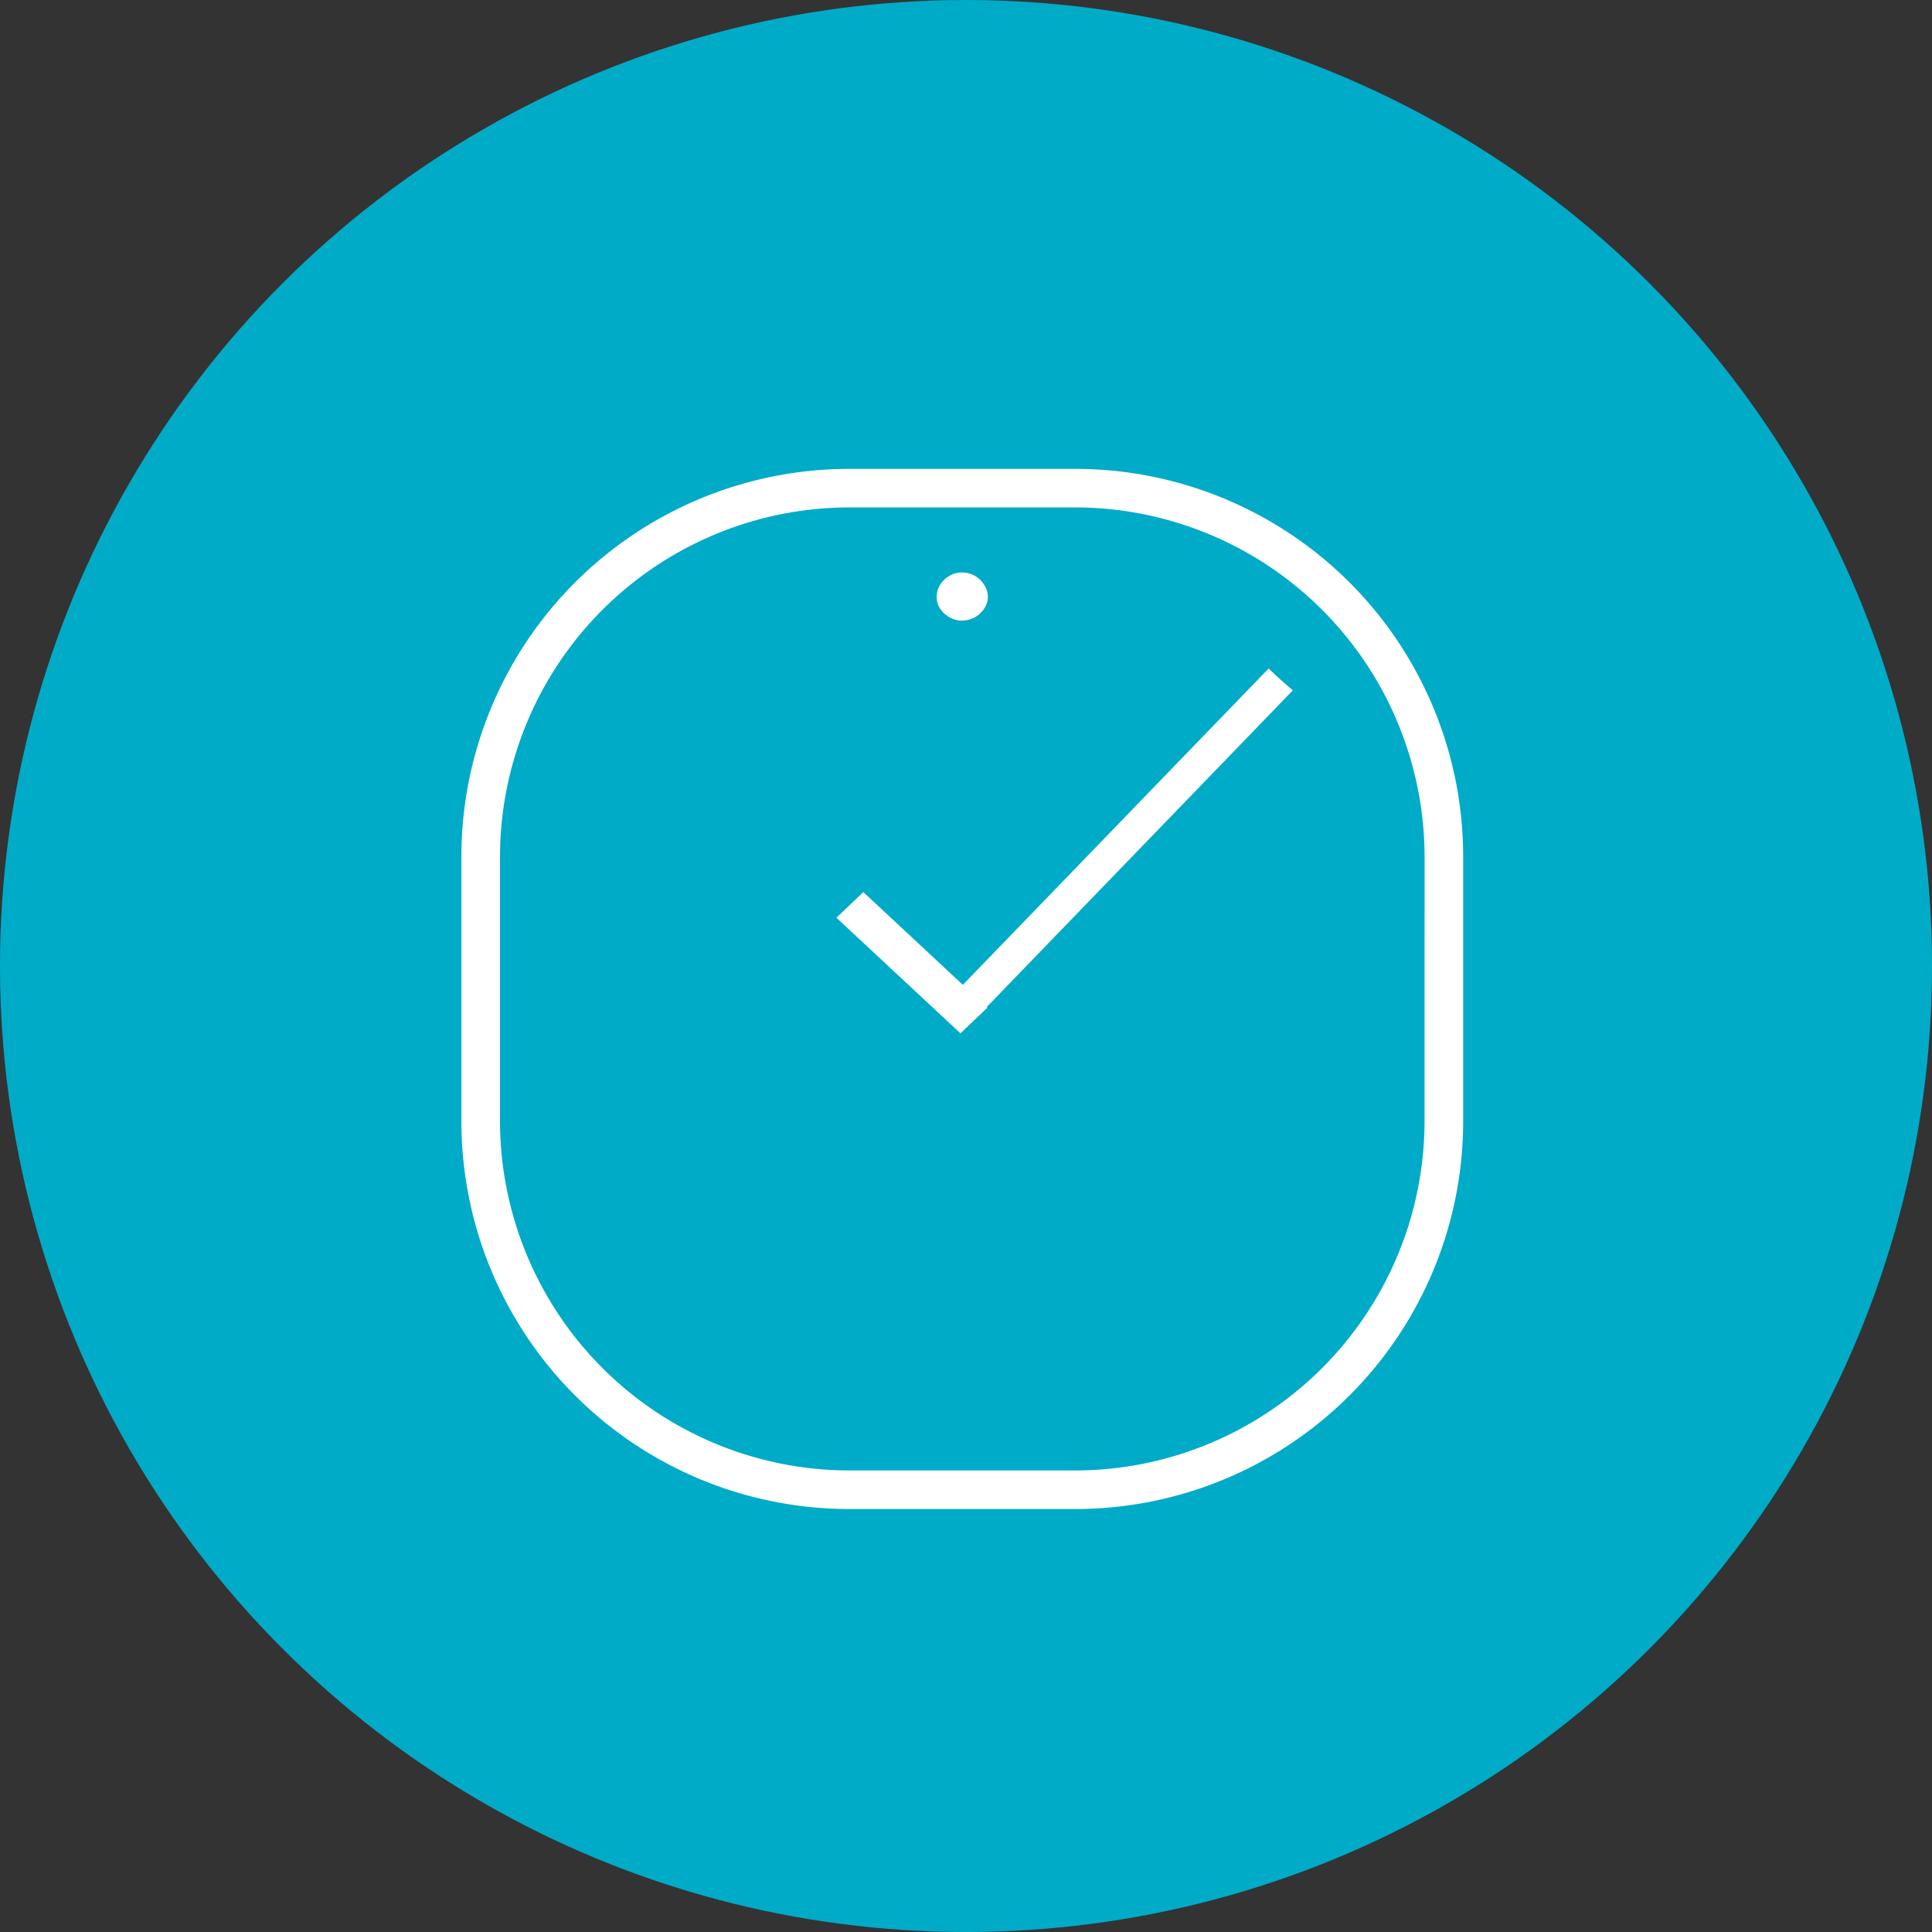 <svg xmlns="http://www.w3.org/2000/svg" width="129.819" height="129.819" viewBox="0 0 129.819 129.819"><rect x="0" y="0" width="129.819" height="129.819" fill="#333333" stroke="none"/><g transform="translate(-220.381 -1843.611)"><g transform="translate(80.881 697.648)"><circle cx="64.91" cy="64.91" r="64.91" transform="translate(139.5 1145.963)" fill="#00abc8"></circle><g transform="translate(166.984 1182.585)"><line x2="76.693" y2="56.577" transform="translate(-0.001 0)" fill="none" opacity="0.5"></line><line x1="76.693" y2="56.577" transform="translate(-0.001 0)" fill="none" opacity="0.5"></line></g></g><g transform="translate(-162.953 1591.217)"><path d="M455.587,283.9H440.4a26.064,26.064,0,0,0-26.063,26.063V327.73A26.062,26.062,0,0,0,440.4,353.791h15.189a26.061,26.061,0,0,0,26.061-26.061V309.958A26.062,26.062,0,0,0,455.587,283.9Zm23.468,43.835A23.494,23.494,0,0,1,455.587,351.2H440.4a23.5,23.5,0,0,1-23.469-23.467V309.958A23.5,23.5,0,0,1,440.4,286.489h15.189a23.5,23.5,0,0,1,23.468,23.469Z" transform="translate(0 0)" fill="#fff"></path><path d="M439.649,314.106l-6.687-6.232-1.808,1.723,8.334,7.766,1.81-1.723-.045-.042,20.571-21.281q-.845-.706-1.627-1.467Z" transform="translate(8.382 4.463)" fill="#fff"></path><path d="M436.159,291.3a1.845,1.845,0,0,0,.542.348,1.607,1.607,0,0,0,.658.13,1.72,1.72,0,0,0,.656-.13,1.632,1.632,0,0,0,.551-.348,1.842,1.842,0,0,0,.376-.5,1.348,1.348,0,0,0,.147-.607,1.448,1.448,0,0,0-.147-.635,1.969,1.969,0,0,0-.376-.526,1.629,1.629,0,0,0-.551-.357,1.747,1.747,0,0,0-.656-.13,1.63,1.63,0,0,0-.658.13,1.842,1.842,0,0,0-.542.357,1.659,1.659,0,0,0-.375.526,1.5,1.5,0,0,0-.135.635,1.4,1.4,0,0,0,.135.607A1.559,1.559,0,0,0,436.159,291.3Z" transform="translate(10.623 2.315)" fill="#fff"></path></g></g></svg>